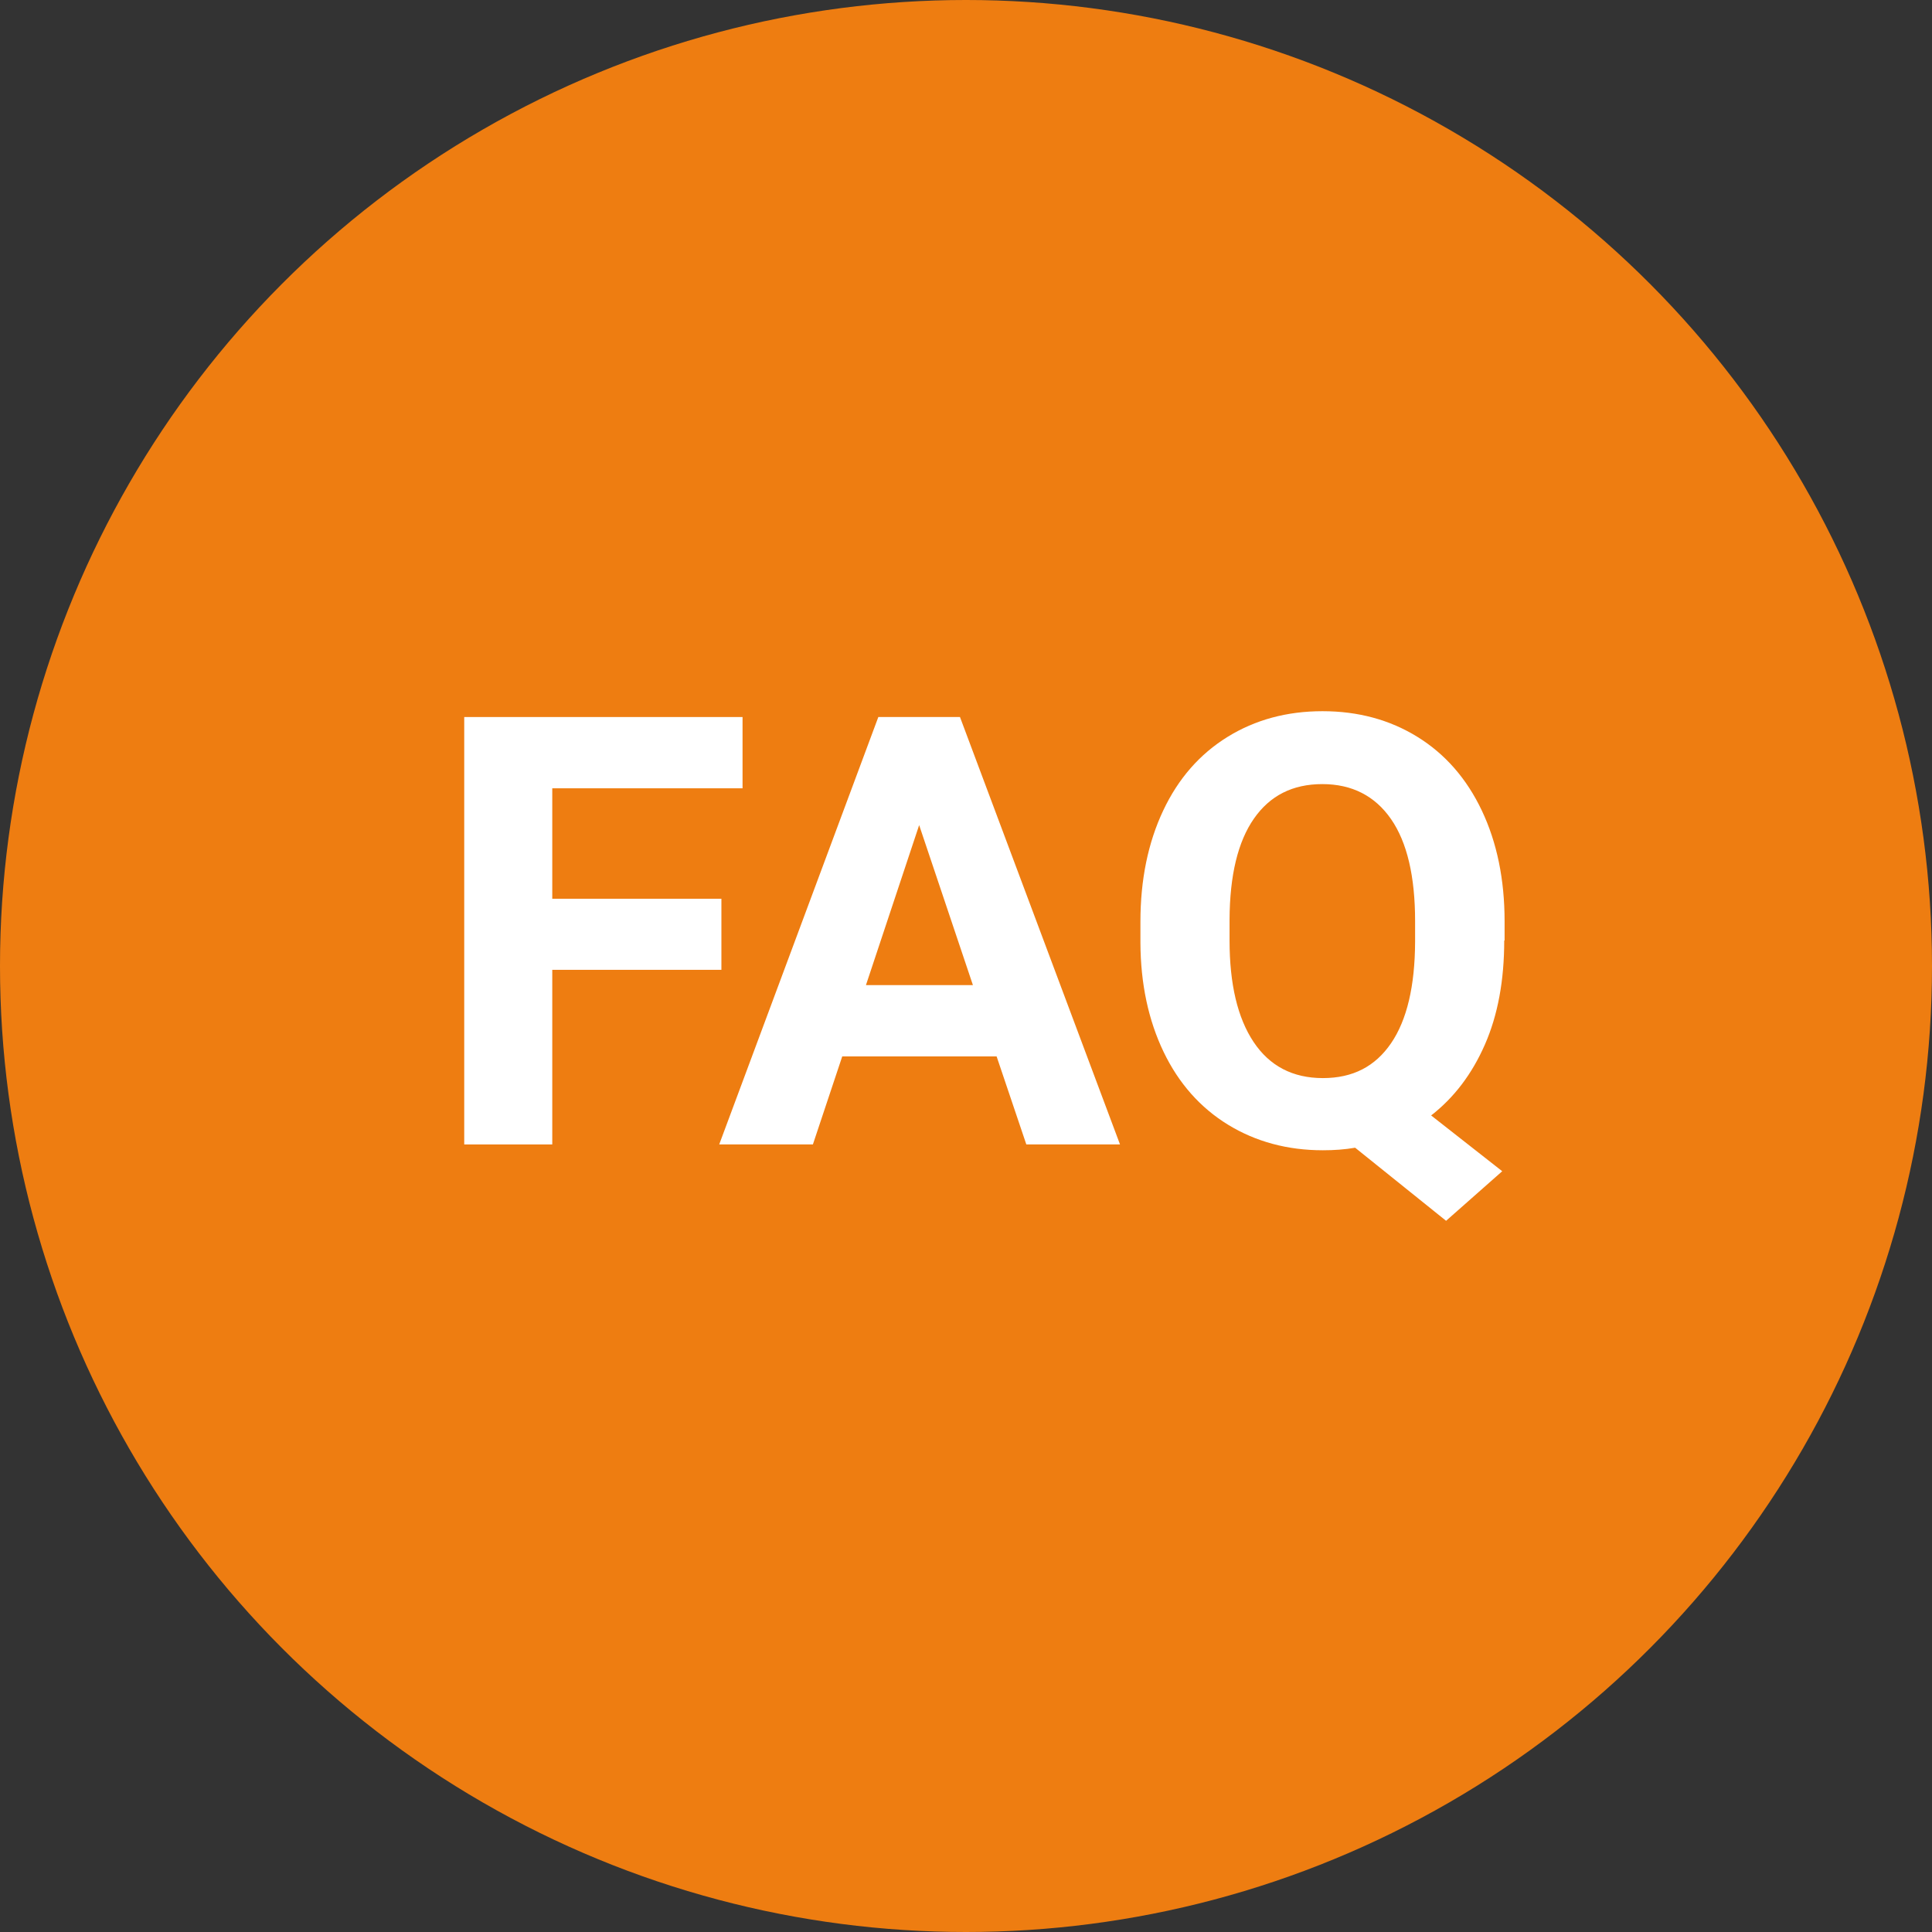 <?xml version="1.0" encoding="UTF-8"?>
<svg id="News" xmlns="http://www.w3.org/2000/svg" viewBox="0 0 106 106">
  <rect x="0" y="0" width="106" height="106" fill="#333333" stroke="none"/>
  <defs>
    <style>
      .cls-1 {
        fill: #fff;
      }

      .cls-2 {
        fill: #ee7d11;
      }
    </style>
  </defs>
  <circle id="Ellipse_2" data-name="Ellipse 2" class="cls-2" cx="53" cy="53" r="53"/>
  <g>
    <path class="cls-1" d="M39.58,53.21h-9.28v9.58h-4.83v-23.45h15.27v3.91h-10.44v6.06h9.28v3.9Z"/>
    <path class="cls-1" d="M54.68,57.96h-8.47l-1.61,4.83h-5.14l8.73-23.45h4.48l8.78,23.45h-5.14l-1.63-4.83ZM47.52,54.05h5.86l-2.95-8.78-2.92,8.78Z"/>
    <path class="cls-1" d="M82.53,51.6c0,2.19-.35,4.09-1.06,5.71s-1.69,2.91-2.95,3.89l3.9,3.06-3.08,2.72-4.99-4.01c-.57.1-1.16.14-1.77.14-1.94,0-3.68-.47-5.2-1.4s-2.71-2.27-3.54-4-1.26-3.73-1.27-5.98v-1.16c0-2.31.42-4.34,1.25-6.1s2.01-3.1,3.53-4.04,3.26-1.41,5.21-1.41,3.69.47,5.21,1.41,2.7,2.29,3.53,4.04,1.25,3.78,1.25,6.08v1.05ZM77.64,50.54c0-2.46-.44-4.33-1.32-5.6s-2.14-1.92-3.77-1.92-2.87.63-3.75,1.89-1.33,3.11-1.34,5.55v1.14c0,2.39.44,4.25,1.32,5.57s2.15,1.98,3.8,1.98,2.87-.64,3.74-1.91,1.31-3.13,1.32-5.56v-1.14Z"/>
  </g>
</svg>